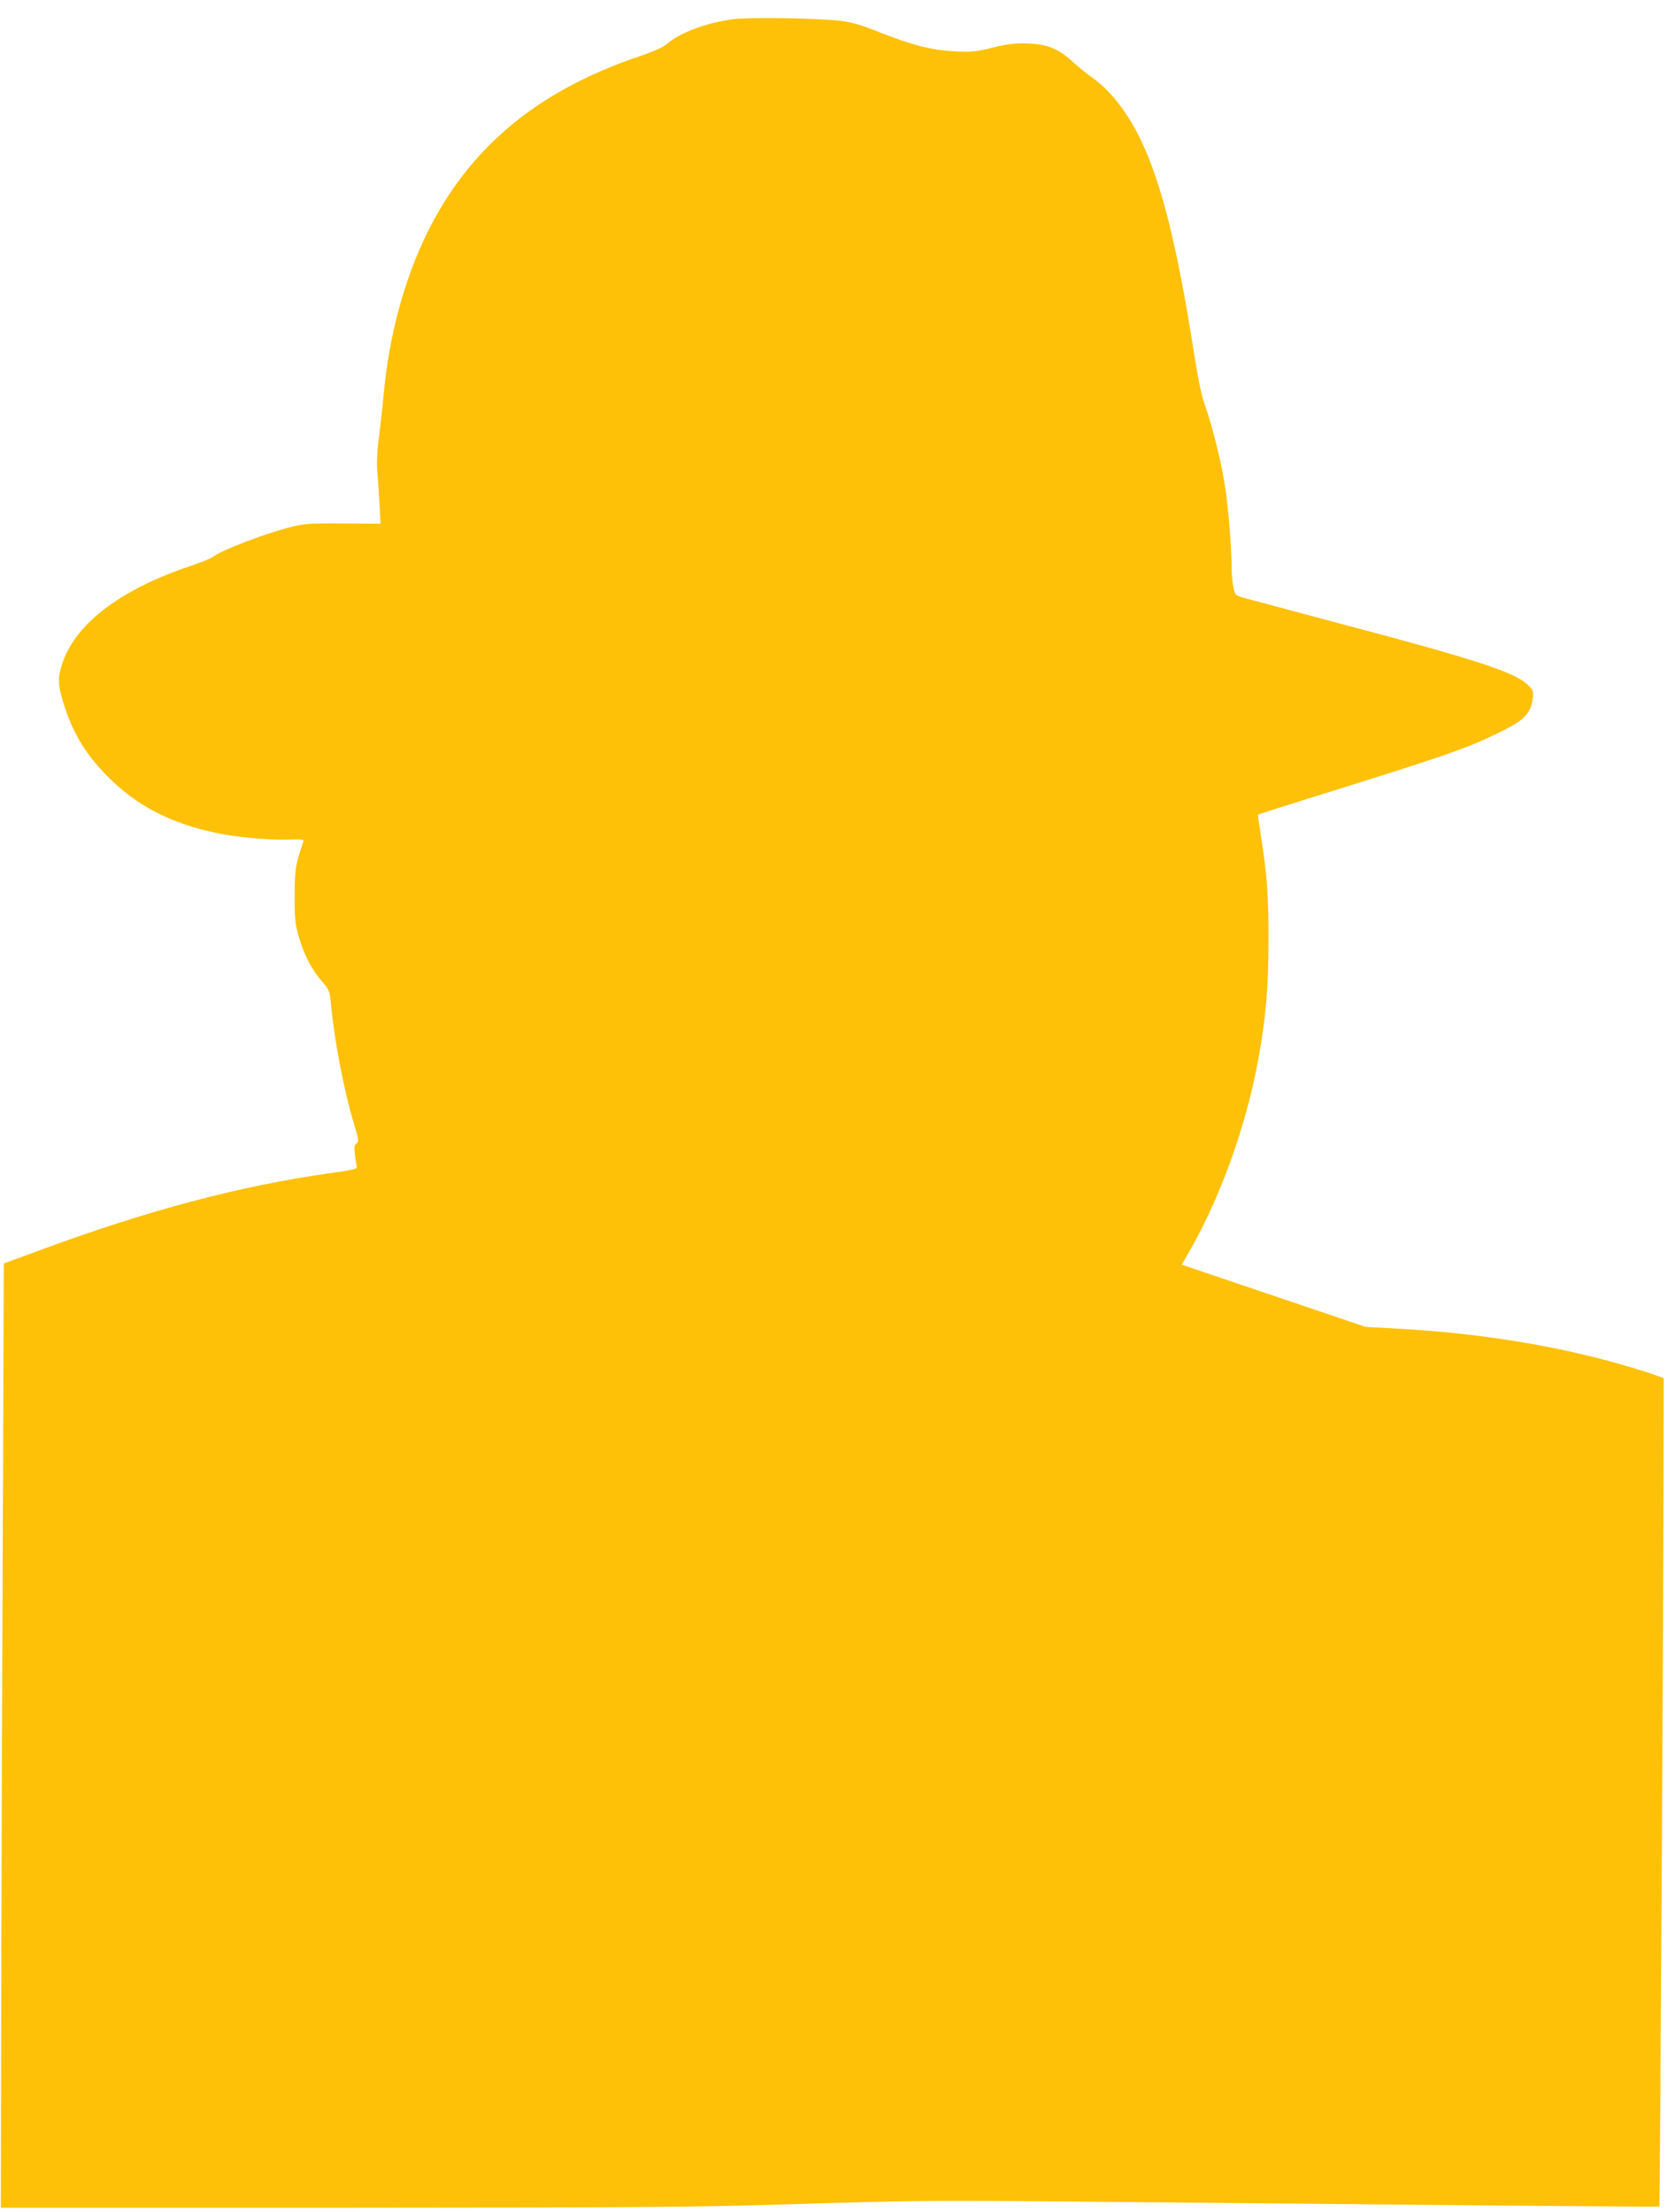 <?xml version="1.0" standalone="no"?>
<!DOCTYPE svg PUBLIC "-//W3C//DTD SVG 20010904//EN"
 "http://www.w3.org/TR/2001/REC-SVG-20010904/DTD/svg10.dtd">
<svg version="1.0" xmlns="http://www.w3.org/2000/svg"
 width="965pt" height="1280pt" viewBox="0 0 965 1280"
 preserveAspectRatio="xMidYMid meet">
<g transform="translate(0,1280) scale(0.1,-0.1)"
fill="#ffc107" stroke="none">
<path d="M4245 12689 c-153 -20 -309 -78 -380 -140 -25 -22 -77 -46 -173 -78
-584 -199 -976 -527 -1218 -1016 -135 -274 -223 -603 -254 -945 -6 -69 -18
-178 -27 -244 -10 -76 -13 -146 -9 -195 4 -42 9 -127 13 -189 l6 -112 -214 1
c-186 2 -225 -1 -299 -19 -151 -37 -415 -138 -460 -176 -8 -7 -71 -32 -139
-55 -396 -134 -654 -331 -730 -559 -26 -76 -26 -119 -2 -202 52 -184 130 -318
261 -450 170 -172 366 -274 633 -330 117 -25 317 -43 425 -38 70 2 82 1 78
-12 -47 -139 -49 -155 -50 -310 -1 -133 3 -166 22 -235 31 -108 75 -194 132
-259 45 -52 48 -59 55 -128 20 -217 76 -510 136 -707 26 -87 27 -97 13 -108
-13 -9 -15 -22 -9 -65 3 -29 8 -60 11 -69 3 -13 -22 -19 -158 -38 -520 -73
-1062 -217 -1684 -448 l-202 -74 -6 -1617 c-4 -889 -8 -2119 -9 -2732 l-2
-1115 1970 0 c1794 1 2032 3 2665 22 643 20 768 21 1660 13 2514 -24 3303 -31
3306 -28 3 4 24 3468 24 4253 l1 540 -48 18 c-26 10 -116 38 -200 62 -383 110
-821 180 -1278 206 l-200 11 -532 180 -532 180 30 52 c188 321 341 741 413
1136 44 240 59 415 59 685 1 257 -9 389 -43 604 -11 68 -19 125 -17 127 2 2
113 38 248 80 819 255 943 297 1124 384 167 79 206 117 218 210 5 41 3 47 -32
80 -75 71 -305 146 -1096 355 -258 69 -498 133 -532 142 -60 16 -62 18 -72 59
-6 24 -11 76 -11 116 0 102 -18 334 -36 458 -18 131 -76 366 -115 474 -22 57
-42 152 -69 326 -98 616 -184 961 -304 1216 -76 160 -180 294 -286 367 -25 17
-72 55 -105 85 -87 80 -148 106 -263 110 -76 3 -113 -1 -204 -23 -99 -25 -122
-27 -222 -22 -134 7 -247 36 -436 111 -105 42 -156 57 -230 66 -125 15 -526
21 -615 9z"/>
</g>
</svg>
